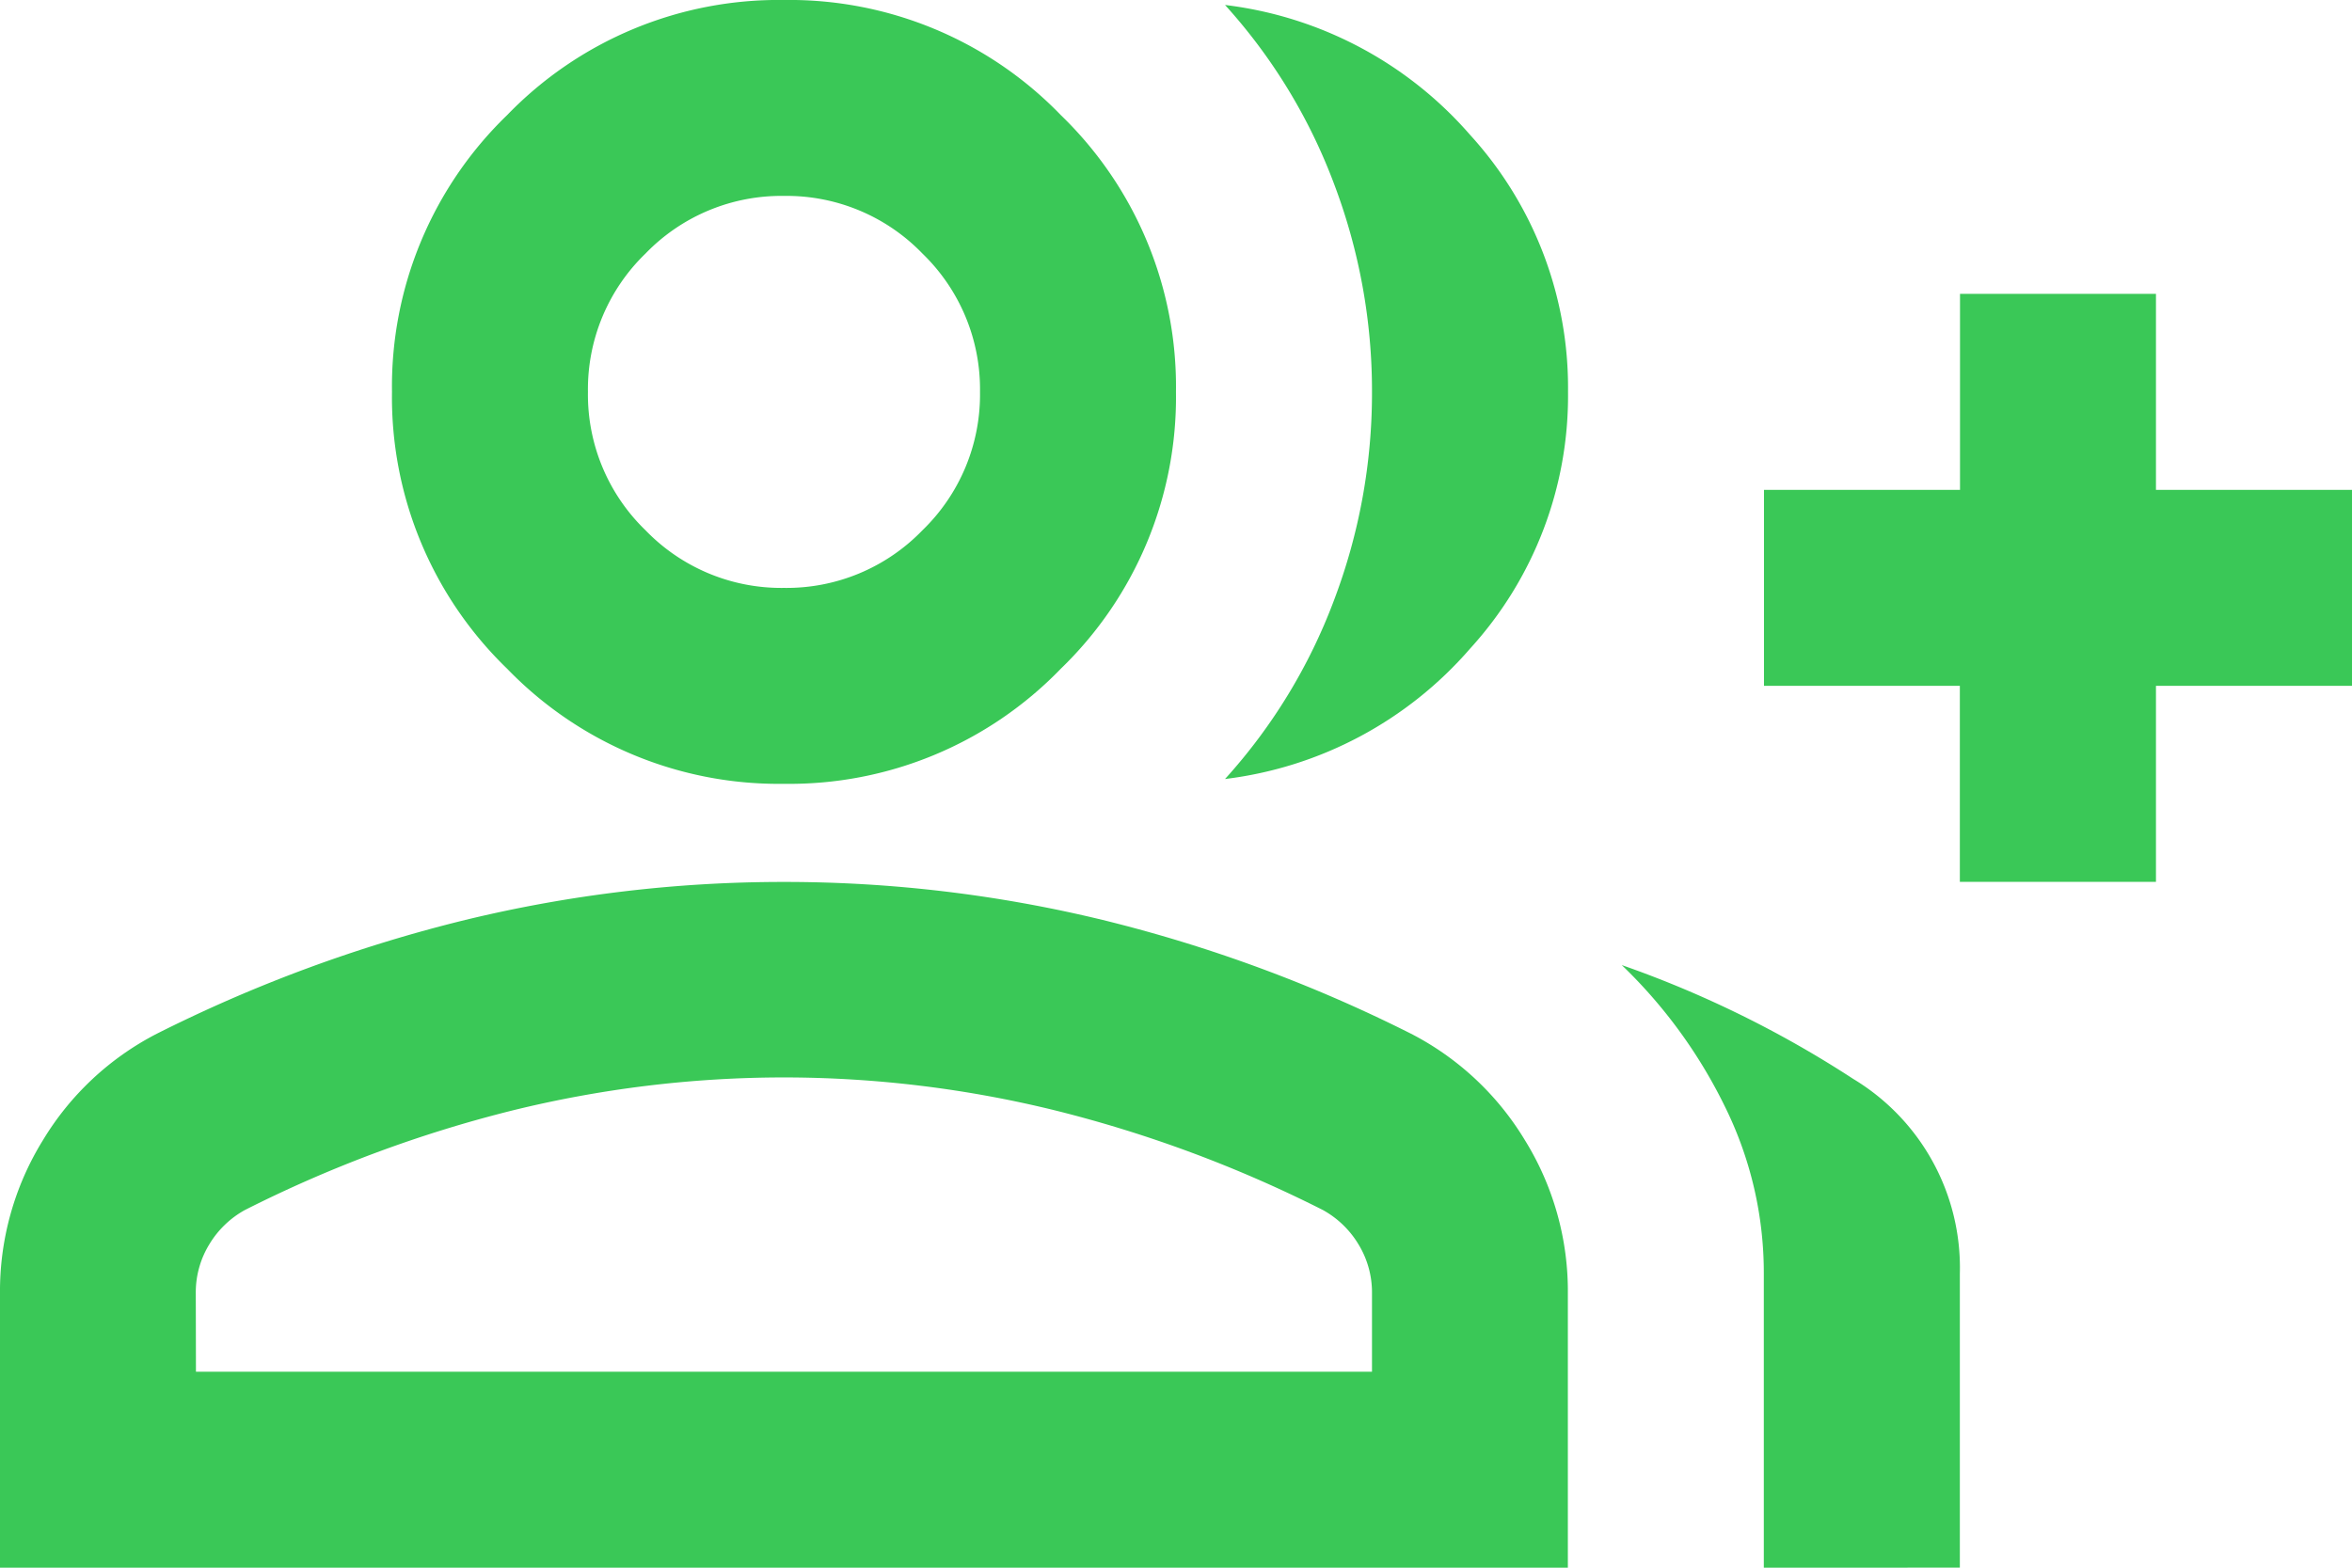 <svg xmlns="http://www.w3.org/2000/svg" width="28.375" height="18.917" viewBox="0 0 28.375 18.917">
  <path id="group_add_24dp_E8EAED_FILL0_wght400_GRAD0_opsz24" d="M14.779-790.6a6.722,6.722,0,0,0,1.315-2.158,7.047,7.047,0,0,0,.458-2.512,7.047,7.047,0,0,0-.458-2.512,6.723,6.723,0,0,0-1.315-2.158,4.656,4.656,0,0,1,2.956,1.567,4.525,4.525,0,0,1,1.182,3.1,4.525,4.525,0,0,1-1.182,3.1A4.656,4.656,0,0,1,14.779-790.6Zm6.5,9.517v-3.547a4.526,4.526,0,0,0-.473-2.025,6.041,6.041,0,0,0-1.241-1.7,12.923,12.923,0,0,1,2.793,1.374,2.66,2.66,0,0,1,1.286,2.35v3.547Zm2.365-8.276v-2.365H21.281v-2.365h2.365v-2.365H26.01v2.365h2.365v2.365H26.01v2.365ZM9.458-790.542a4.554,4.554,0,0,1-3.34-1.389,4.554,4.554,0,0,1-1.389-3.34,4.554,4.554,0,0,1,1.389-3.34A4.554,4.554,0,0,1,9.458-800a4.554,4.554,0,0,1,3.34,1.389,4.554,4.554,0,0,1,1.389,3.34,4.554,4.554,0,0,1-1.389,3.34A4.554,4.554,0,0,1,9.458-790.542ZM0-781.083v-3.31a3.463,3.463,0,0,1,.517-1.847,3.448,3.448,0,0,1,1.374-1.286A17.559,17.559,0,0,1,5.616-788.9a16.267,16.267,0,0,1,3.842-.458,16.267,16.267,0,0,1,3.842.458,17.559,17.559,0,0,1,3.724,1.374,3.448,3.448,0,0,1,1.374,1.286,3.463,3.463,0,0,1,.517,1.847v3.31Zm9.458-11.823a2.277,2.277,0,0,0,1.67-.695,2.277,2.277,0,0,0,.695-1.67,2.277,2.277,0,0,0-.695-1.67,2.277,2.277,0,0,0-1.67-.695,2.277,2.277,0,0,0-1.67.695,2.277,2.277,0,0,0-.695,1.67,2.277,2.277,0,0,0,.695,1.67A2.277,2.277,0,0,0,9.458-792.906Zm-7.094,9.458H16.552v-.946a1.111,1.111,0,0,0-.163-.591,1.15,1.15,0,0,0-.429-.414,15.409,15.409,0,0,0-3.222-1.2,13.716,13.716,0,0,0-3.281-.4,13.716,13.716,0,0,0-3.281.4,15.409,15.409,0,0,0-3.222,1.2,1.15,1.15,0,0,0-.429.414,1.111,1.111,0,0,0-.163.591ZM9.458-795.271ZM9.458-783.448Z" transform="translate(0 800)" fill="#3ac857"/>
</svg>
